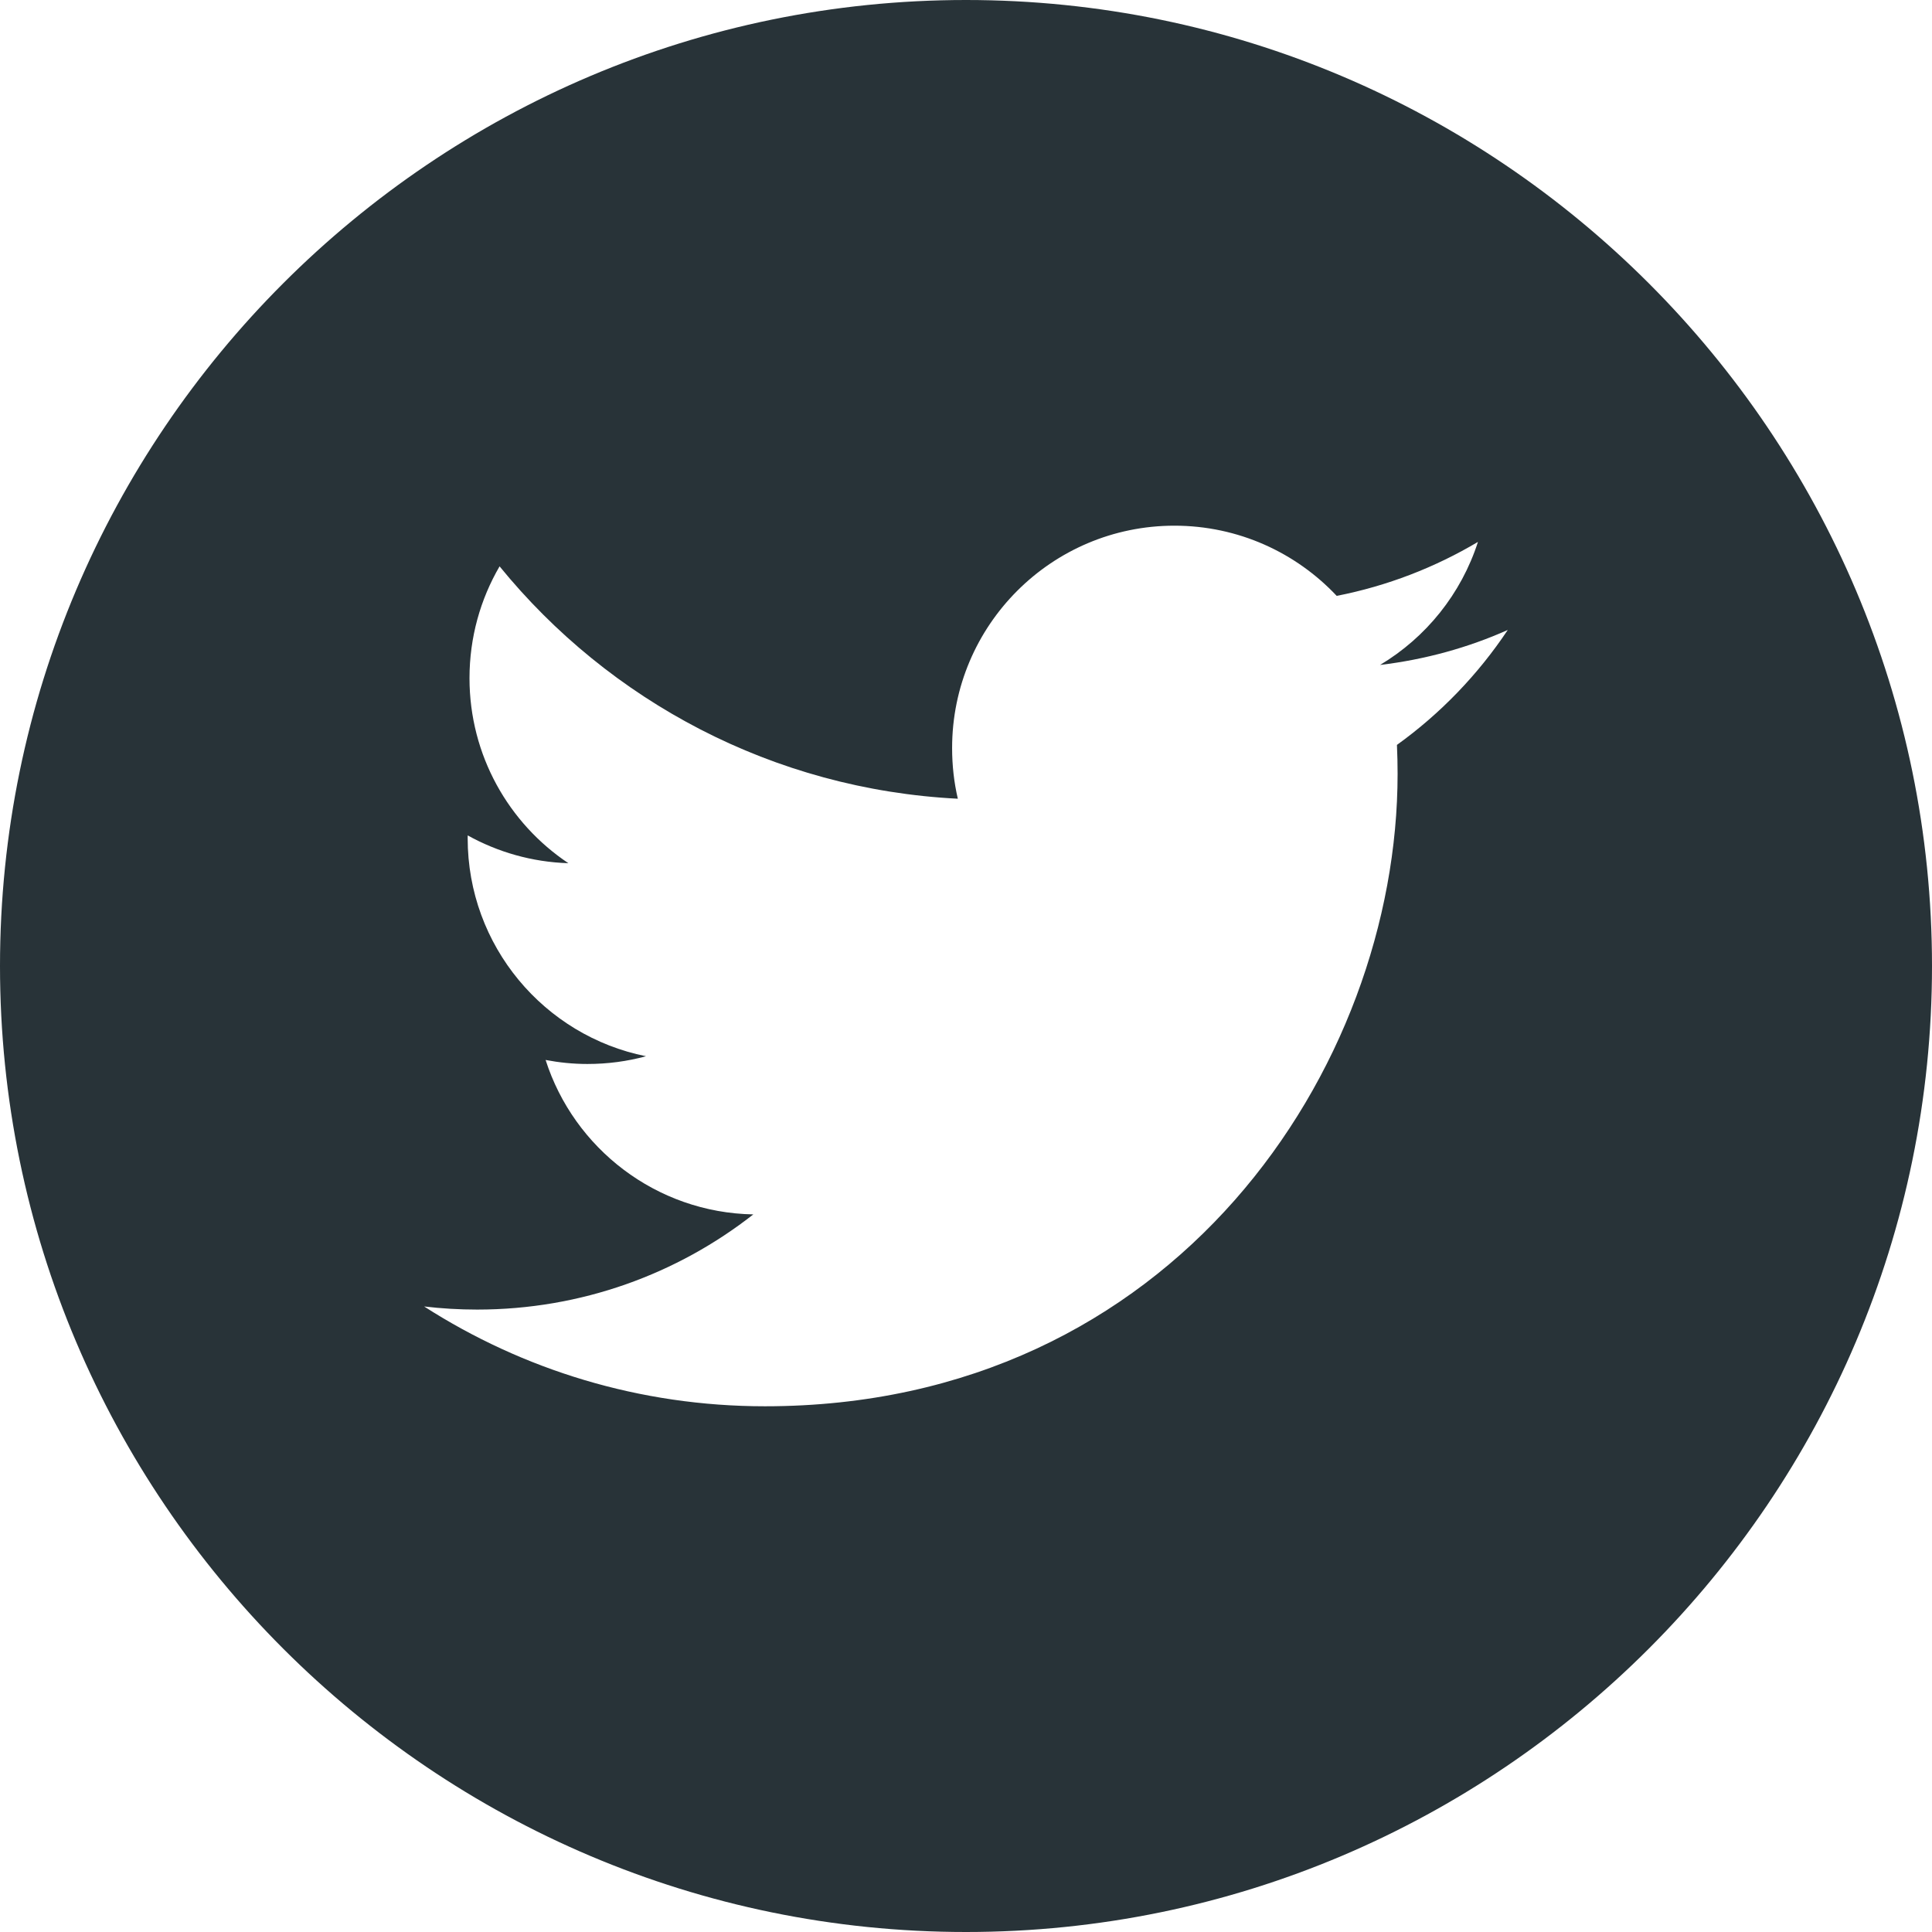 <?xml version="1.0"?>
<svg xmlns="http://www.w3.org/2000/svg" id="Capa_1" enable-background="new 0 0 49.652 49.652" height="512px" viewBox="0 0 49.652 49.652" width="512px"><g><g><path d="m24.826 0c-13.689 0-24.826 11.137-24.826 24.826 0 13.688 11.137 24.826 24.826 24.826 13.688 0 24.826-11.138 24.826-24.826 0-13.689-11.136-24.826-24.826-24.826zm11.075 19.144c.011.246.017.494.017.742 0 7.551-5.746 16.255-16.259 16.255-3.227 0-6.231-.943-8.759-2.565.447.053.902.08 1.363.08 2.678 0 5.141-.914 7.097-2.446-2.5-.046-4.611-1.698-5.338-3.969.348.066.707.103 1.074.103.521 0 1.027-.068 1.506-.199-2.614-.524-4.583-2.833-4.583-5.603 0-.024 0-.049.001-.072.77.427 1.651.685 2.587.714-1.532-1.023-2.541-2.773-2.541-4.755 0-1.048.281-2.03.773-2.874 2.817 3.458 7.029 5.732 11.777 5.972-.098-.419-.147-.854-.147-1.303 0-3.155 2.558-5.714 5.713-5.714 1.644 0 3.127.694 4.171 1.804 1.303-.256 2.523-.73 3.63-1.387-.43 1.335-1.333 2.454-2.516 3.162 1.157-.138 2.261-.444 3.282-.899-.762 1.144-1.731 2.151-2.848 2.954z" fill="#283338"/></g></g></svg>
